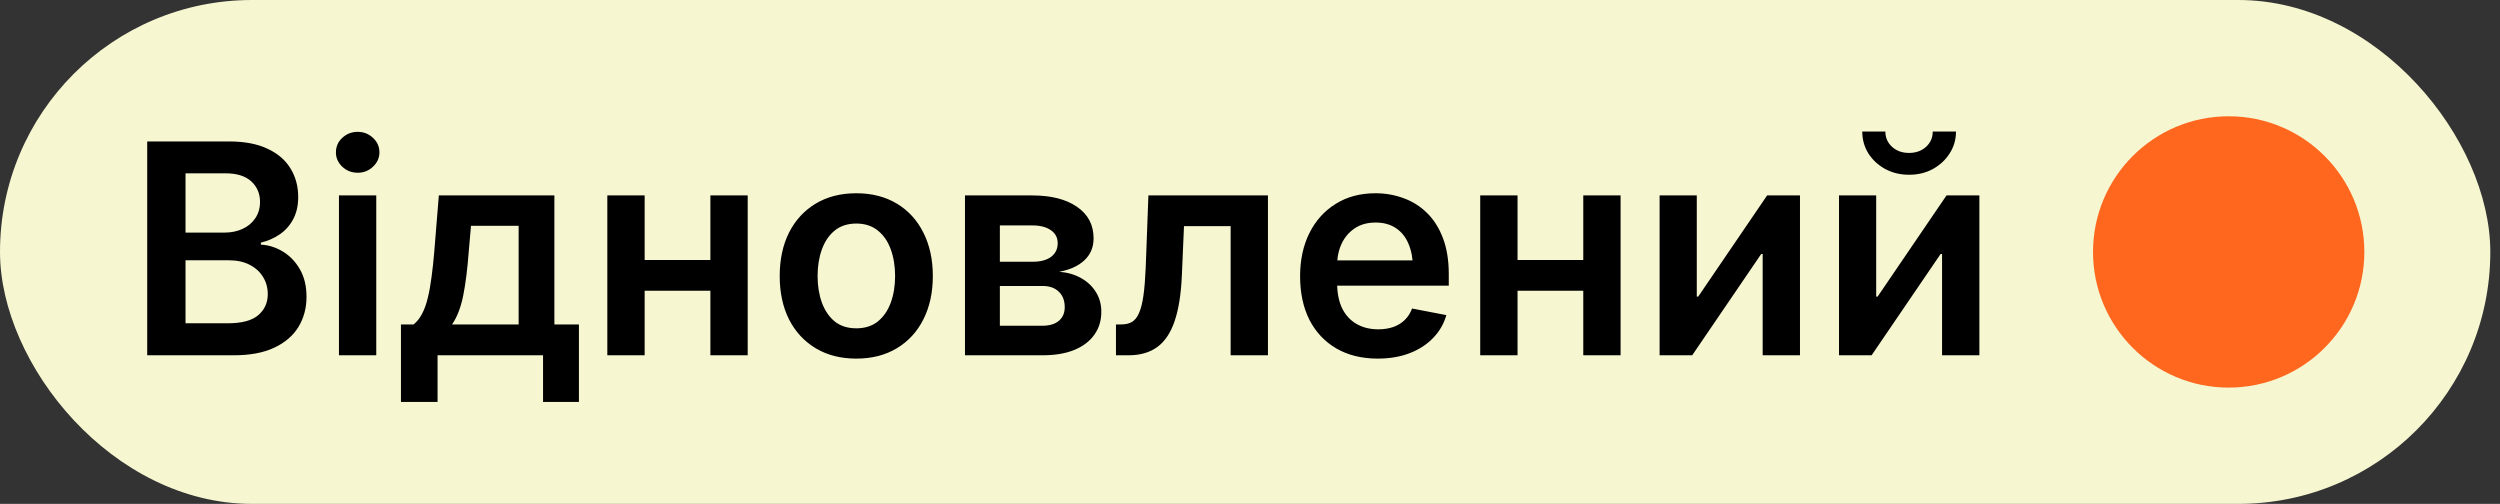 <svg width="129" height="26" viewBox="0 0 129 26" fill="none" xmlns="http://www.w3.org/2000/svg">
<rect x="0" y="0" width="129" height="26" fill="#333333" stroke="none"/>
<rect width="128.5" height="26" rx="13" fill="#F6F6D1"/>
<path d="M7.596 18.333V7.299H11.825C12.62 7.299 13.281 7.425 13.809 7.677C14.338 7.924 14.733 8.264 14.994 8.699C15.256 9.128 15.387 9.617 15.387 10.165C15.387 10.609 15.3 10.992 15.127 11.313C14.96 11.629 14.73 11.888 14.439 12.09C14.152 12.288 13.827 12.431 13.461 12.52V12.624C13.856 12.643 14.234 12.762 14.594 12.979C14.955 13.196 15.248 13.502 15.476 13.897C15.703 14.292 15.816 14.766 15.816 15.319C15.816 15.892 15.678 16.408 15.402 16.867C15.125 17.321 14.708 17.679 14.15 17.941C13.597 18.203 12.898 18.333 12.054 18.333H7.596ZM9.573 16.682H11.743C12.469 16.682 12.995 16.544 13.321 16.267C13.651 15.986 13.817 15.623 13.817 15.179C13.817 14.848 13.735 14.552 13.572 14.29C13.409 14.023 13.177 13.813 12.876 13.66C12.58 13.507 12.225 13.431 11.81 13.431H9.573V16.682ZM9.573 12.002H11.588C11.933 12.002 12.244 11.937 12.521 11.809C12.797 11.681 13.014 11.498 13.172 11.261C13.335 11.024 13.417 10.743 13.417 10.417C13.417 9.987 13.266 9.634 12.965 9.358C12.664 9.081 12.217 8.943 11.625 8.943H9.573V12.002ZM17.49 18.333V10.084H19.415V18.333H17.49ZM18.46 8.913C18.149 8.913 17.882 8.81 17.66 8.602C17.443 8.395 17.334 8.148 17.334 7.862C17.334 7.566 17.443 7.316 17.66 7.114C17.882 6.907 18.146 6.803 18.453 6.803C18.764 6.803 19.028 6.907 19.245 7.114C19.467 7.316 19.578 7.566 19.578 7.862C19.578 8.148 19.467 8.395 19.245 8.602C19.028 8.81 18.766 8.913 18.46 8.913ZM20.689 20.74V16.741H21.341C21.514 16.603 21.659 16.42 21.778 16.193C21.901 15.961 22 15.687 22.074 15.371C22.153 15.05 22.217 14.692 22.267 14.297C22.321 13.897 22.368 13.465 22.407 13.001L22.644 10.084H28.606V16.741H29.872V20.74H28.021V18.333H22.578V20.74H20.689ZM23.326 16.741H26.762V11.653H24.303L24.185 13.001C24.12 13.875 24.027 14.623 23.903 15.245C23.78 15.862 23.587 16.361 23.326 16.741ZM37.167 13.416V15.001H32.738V13.416H37.167ZM33.264 10.084V18.333H31.338V10.084H33.264ZM38.581 10.084V18.333H36.656V10.084H38.581ZM44.187 18.504C43.382 18.504 42.684 18.326 42.091 17.971C41.499 17.615 41.04 17.119 40.714 16.482C40.393 15.84 40.233 15.095 40.233 14.245C40.233 13.391 40.393 12.643 40.714 12.002C41.04 11.36 41.499 10.861 42.091 10.506C42.684 10.15 43.382 9.972 44.187 9.972C44.987 9.972 45.683 10.15 46.276 10.506C46.868 10.861 47.325 11.36 47.645 12.002C47.971 12.643 48.134 13.391 48.134 14.245C48.134 15.095 47.971 15.84 47.645 16.482C47.325 17.119 46.868 17.615 46.276 17.971C45.683 18.326 44.987 18.504 44.187 18.504ZM44.187 16.941C44.631 16.941 45.002 16.823 45.298 16.586C45.594 16.344 45.816 16.02 45.964 15.616C46.113 15.206 46.187 14.749 46.187 14.245C46.187 13.737 46.113 13.278 45.964 12.868C45.816 12.458 45.594 12.135 45.298 11.898C45.002 11.656 44.631 11.535 44.187 11.535C43.738 11.535 43.365 11.656 43.069 11.898C42.778 12.135 42.558 12.458 42.41 12.868C42.262 13.273 42.188 13.732 42.188 14.245C42.188 14.749 42.262 15.206 42.41 15.616C42.558 16.02 42.778 16.344 43.069 16.586C43.365 16.823 43.738 16.941 44.187 16.941ZM49.793 18.333V10.084H53.259C54.232 10.084 55.002 10.278 55.569 10.668C56.142 11.059 56.429 11.602 56.429 12.298C56.429 12.757 56.271 13.135 55.955 13.431C55.644 13.722 55.212 13.92 54.659 14.023C55.083 14.058 55.458 14.166 55.784 14.349C56.11 14.532 56.364 14.771 56.547 15.068C56.735 15.364 56.828 15.704 56.828 16.089C56.828 16.544 56.708 16.939 56.466 17.274C56.229 17.61 55.883 17.872 55.429 18.059C54.98 18.242 54.434 18.333 53.792 18.333H49.793ZM51.593 16.808H53.792C54.153 16.808 54.434 16.724 54.636 16.556C54.839 16.383 54.94 16.149 54.94 15.852C54.94 15.512 54.839 15.245 54.636 15.053C54.434 14.855 54.153 14.756 53.792 14.756H51.593V16.808ZM51.593 13.505H53.296C53.696 13.505 54.009 13.421 54.236 13.253C54.464 13.08 54.577 12.846 54.577 12.55C54.577 12.263 54.459 12.039 54.222 11.876C53.99 11.713 53.669 11.631 53.259 11.631H51.593V13.505ZM57.584 18.333V16.741H57.858C58.075 16.741 58.258 16.699 58.406 16.615C58.554 16.526 58.675 16.376 58.769 16.163C58.867 15.946 58.944 15.65 58.998 15.275C59.053 14.895 59.092 14.416 59.117 13.838L59.258 10.084H65.426V18.333H63.501V11.668H61.094L60.983 14.245C60.939 15.203 60.813 15.983 60.605 16.586C60.398 17.188 60.099 17.63 59.709 17.911C59.319 18.193 58.825 18.333 58.228 18.333H57.584ZM71.092 18.504C70.267 18.504 69.554 18.328 68.951 17.978C68.354 17.627 67.892 17.136 67.567 16.504C67.246 15.867 67.085 15.117 67.085 14.253C67.085 13.409 67.246 12.666 67.567 12.024C67.888 11.382 68.339 10.881 68.922 10.52C69.504 10.155 70.188 9.972 70.973 9.972C71.482 9.972 71.963 10.056 72.417 10.224C72.876 10.387 73.281 10.641 73.632 10.987C73.982 11.328 74.256 11.76 74.454 12.283C74.656 12.806 74.757 13.428 74.757 14.149V14.742H67.981V13.438H73.795L72.906 13.823C72.906 13.354 72.832 12.944 72.684 12.594C72.541 12.243 72.326 11.972 72.04 11.779C71.753 11.582 71.4 11.483 70.981 11.483C70.561 11.483 70.203 11.582 69.907 11.779C69.611 11.977 69.383 12.243 69.225 12.579C69.072 12.91 68.996 13.28 68.996 13.69V14.594C68.996 15.112 69.082 15.551 69.255 15.912C69.433 16.267 69.682 16.536 70.003 16.719C70.324 16.902 70.697 16.993 71.121 16.993C71.403 16.993 71.659 16.953 71.891 16.874C72.124 16.791 72.321 16.669 72.484 16.512C72.652 16.349 72.778 16.151 72.862 15.919L74.632 16.26C74.503 16.709 74.276 17.102 73.95 17.437C73.629 17.773 73.227 18.035 72.743 18.222C72.259 18.41 71.709 18.504 71.092 18.504ZM82.207 13.416V15.001H77.779V13.416H82.207ZM78.305 10.084V18.333H76.379V10.084H78.305ZM83.622 10.084V18.333H81.697V10.084H83.622ZM92.879 18.333H90.954V13.105H90.879L87.317 18.333H85.636V10.084H87.554V15.304H87.628L91.183 10.084H92.879V18.333ZM102.136 18.333H100.21V13.105H100.136L96.574 18.333H94.893V10.084H96.811V15.304H96.885L100.44 10.084H102.136V18.333ZM98.507 9.017C98.053 9.017 97.643 8.918 97.278 8.721C96.917 8.523 96.629 8.257 96.411 7.921C96.199 7.58 96.093 7.203 96.093 6.788H97.285C97.285 7.104 97.401 7.368 97.633 7.58C97.865 7.788 98.157 7.891 98.507 7.891C98.858 7.891 99.149 7.788 99.381 7.58C99.613 7.368 99.729 7.104 99.729 6.788H100.929C100.929 7.203 100.82 7.578 100.603 7.914C100.391 8.249 100.102 8.518 99.737 8.721C99.376 8.918 98.966 9.017 98.507 9.017Z" fill="black"/>
<circle cx="115" cy="13" r="7" fill="#FF671F"/>
</svg>
